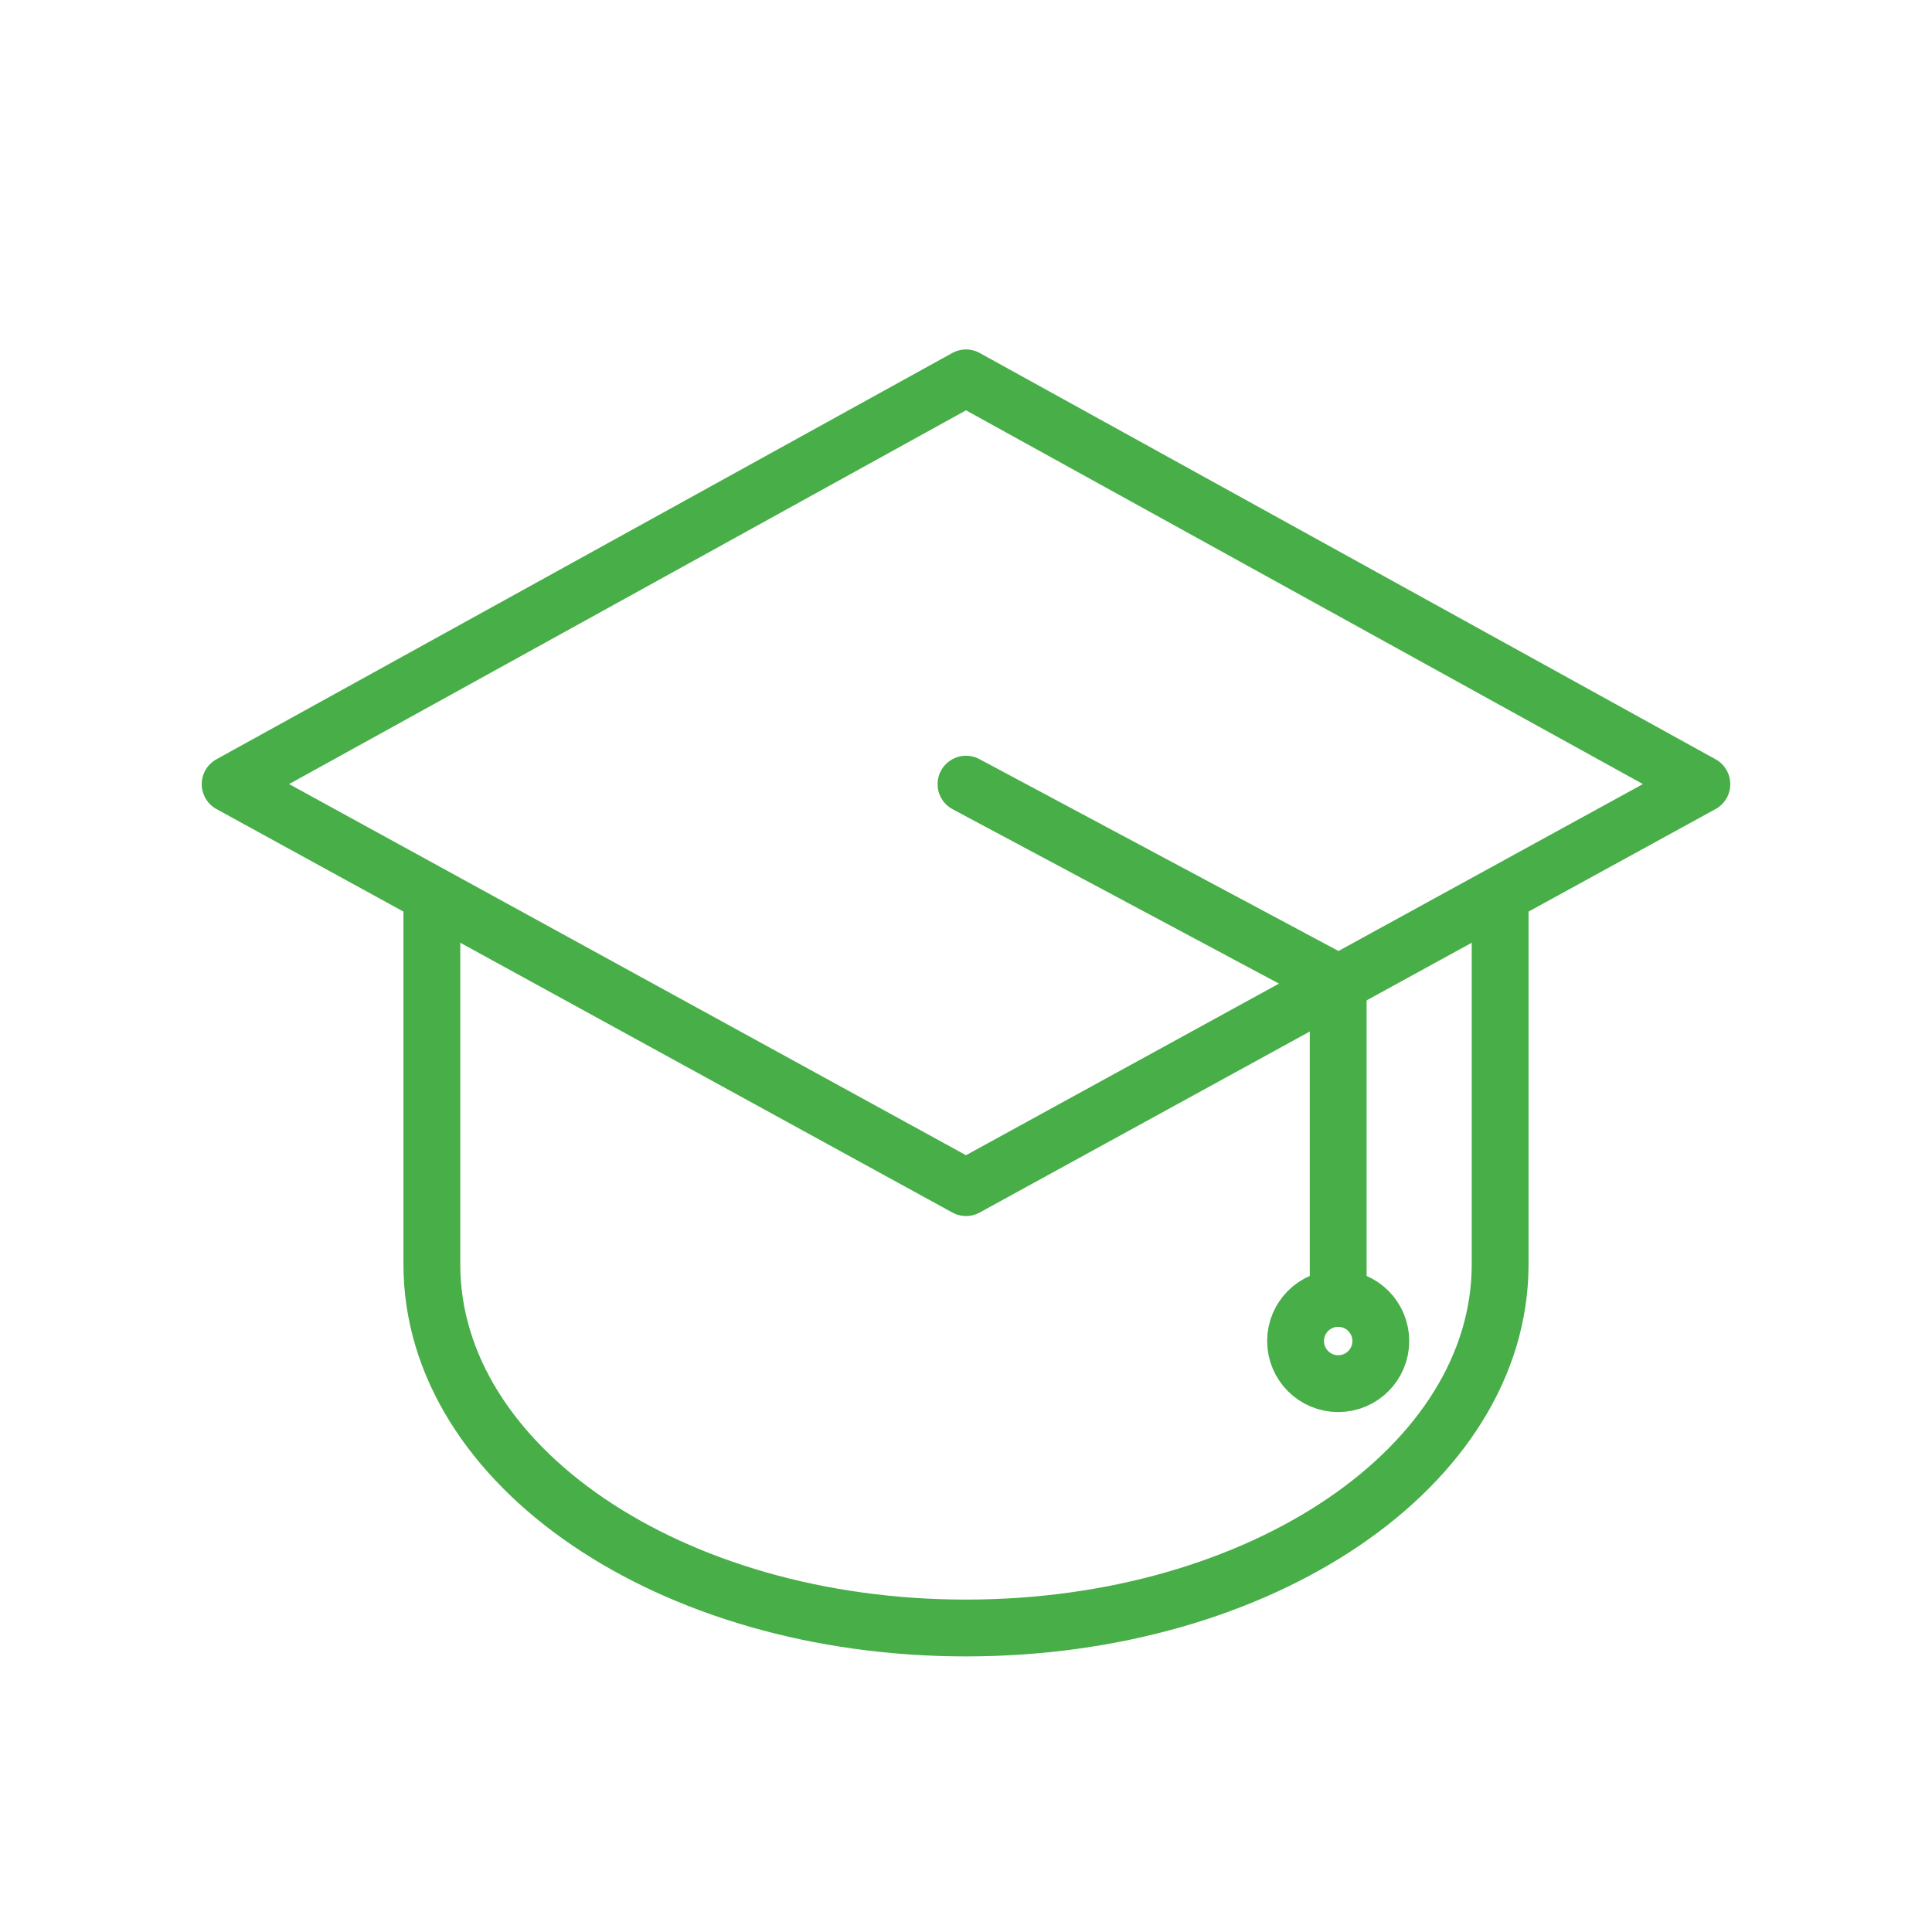<?xml version="1.0" encoding="UTF-8"?>
<!-- Generator: Adobe Illustrator 28.0.0, SVG Export Plug-In . SVG Version: 6.00 Build 0)  -->
<svg xmlns="http://www.w3.org/2000/svg" xmlns:xlink="http://www.w3.org/1999/xlink" version="1.1" id="Layer_1" x="0px" y="0px" viewBox="0 0 68 68" style="enable-background:new 0 0 68 68;" xml:space="preserve">
<style type="text/css">
	.st0{fill:none;stroke:#47AE48;stroke-width:2;stroke-linecap:round;stroke-linejoin:round;stroke-miterlimit:10;}
	.st1{fill:none;stroke:#FFFFFF;stroke-width:2;stroke-linecap:round;stroke-linejoin:round;stroke-miterlimit:10;}
</style>
<polygon class="st0" points="34,41.8 8.1,27.6 34,13.3 59.9,27.6 "></polygon>
<path class="st0" d="M52.8,32v12.5c0,7.1-8.4,12.8-18.8,12.8s-18.8-5.7-18.8-12.8v-13"></path>
<polyline class="st0" points="34,27.6 47.1,34.6 47.1,45.7 "></polyline>
<circle class="st0" cx="47.1" cy="47.2" r="1.5"></circle>
</svg>
